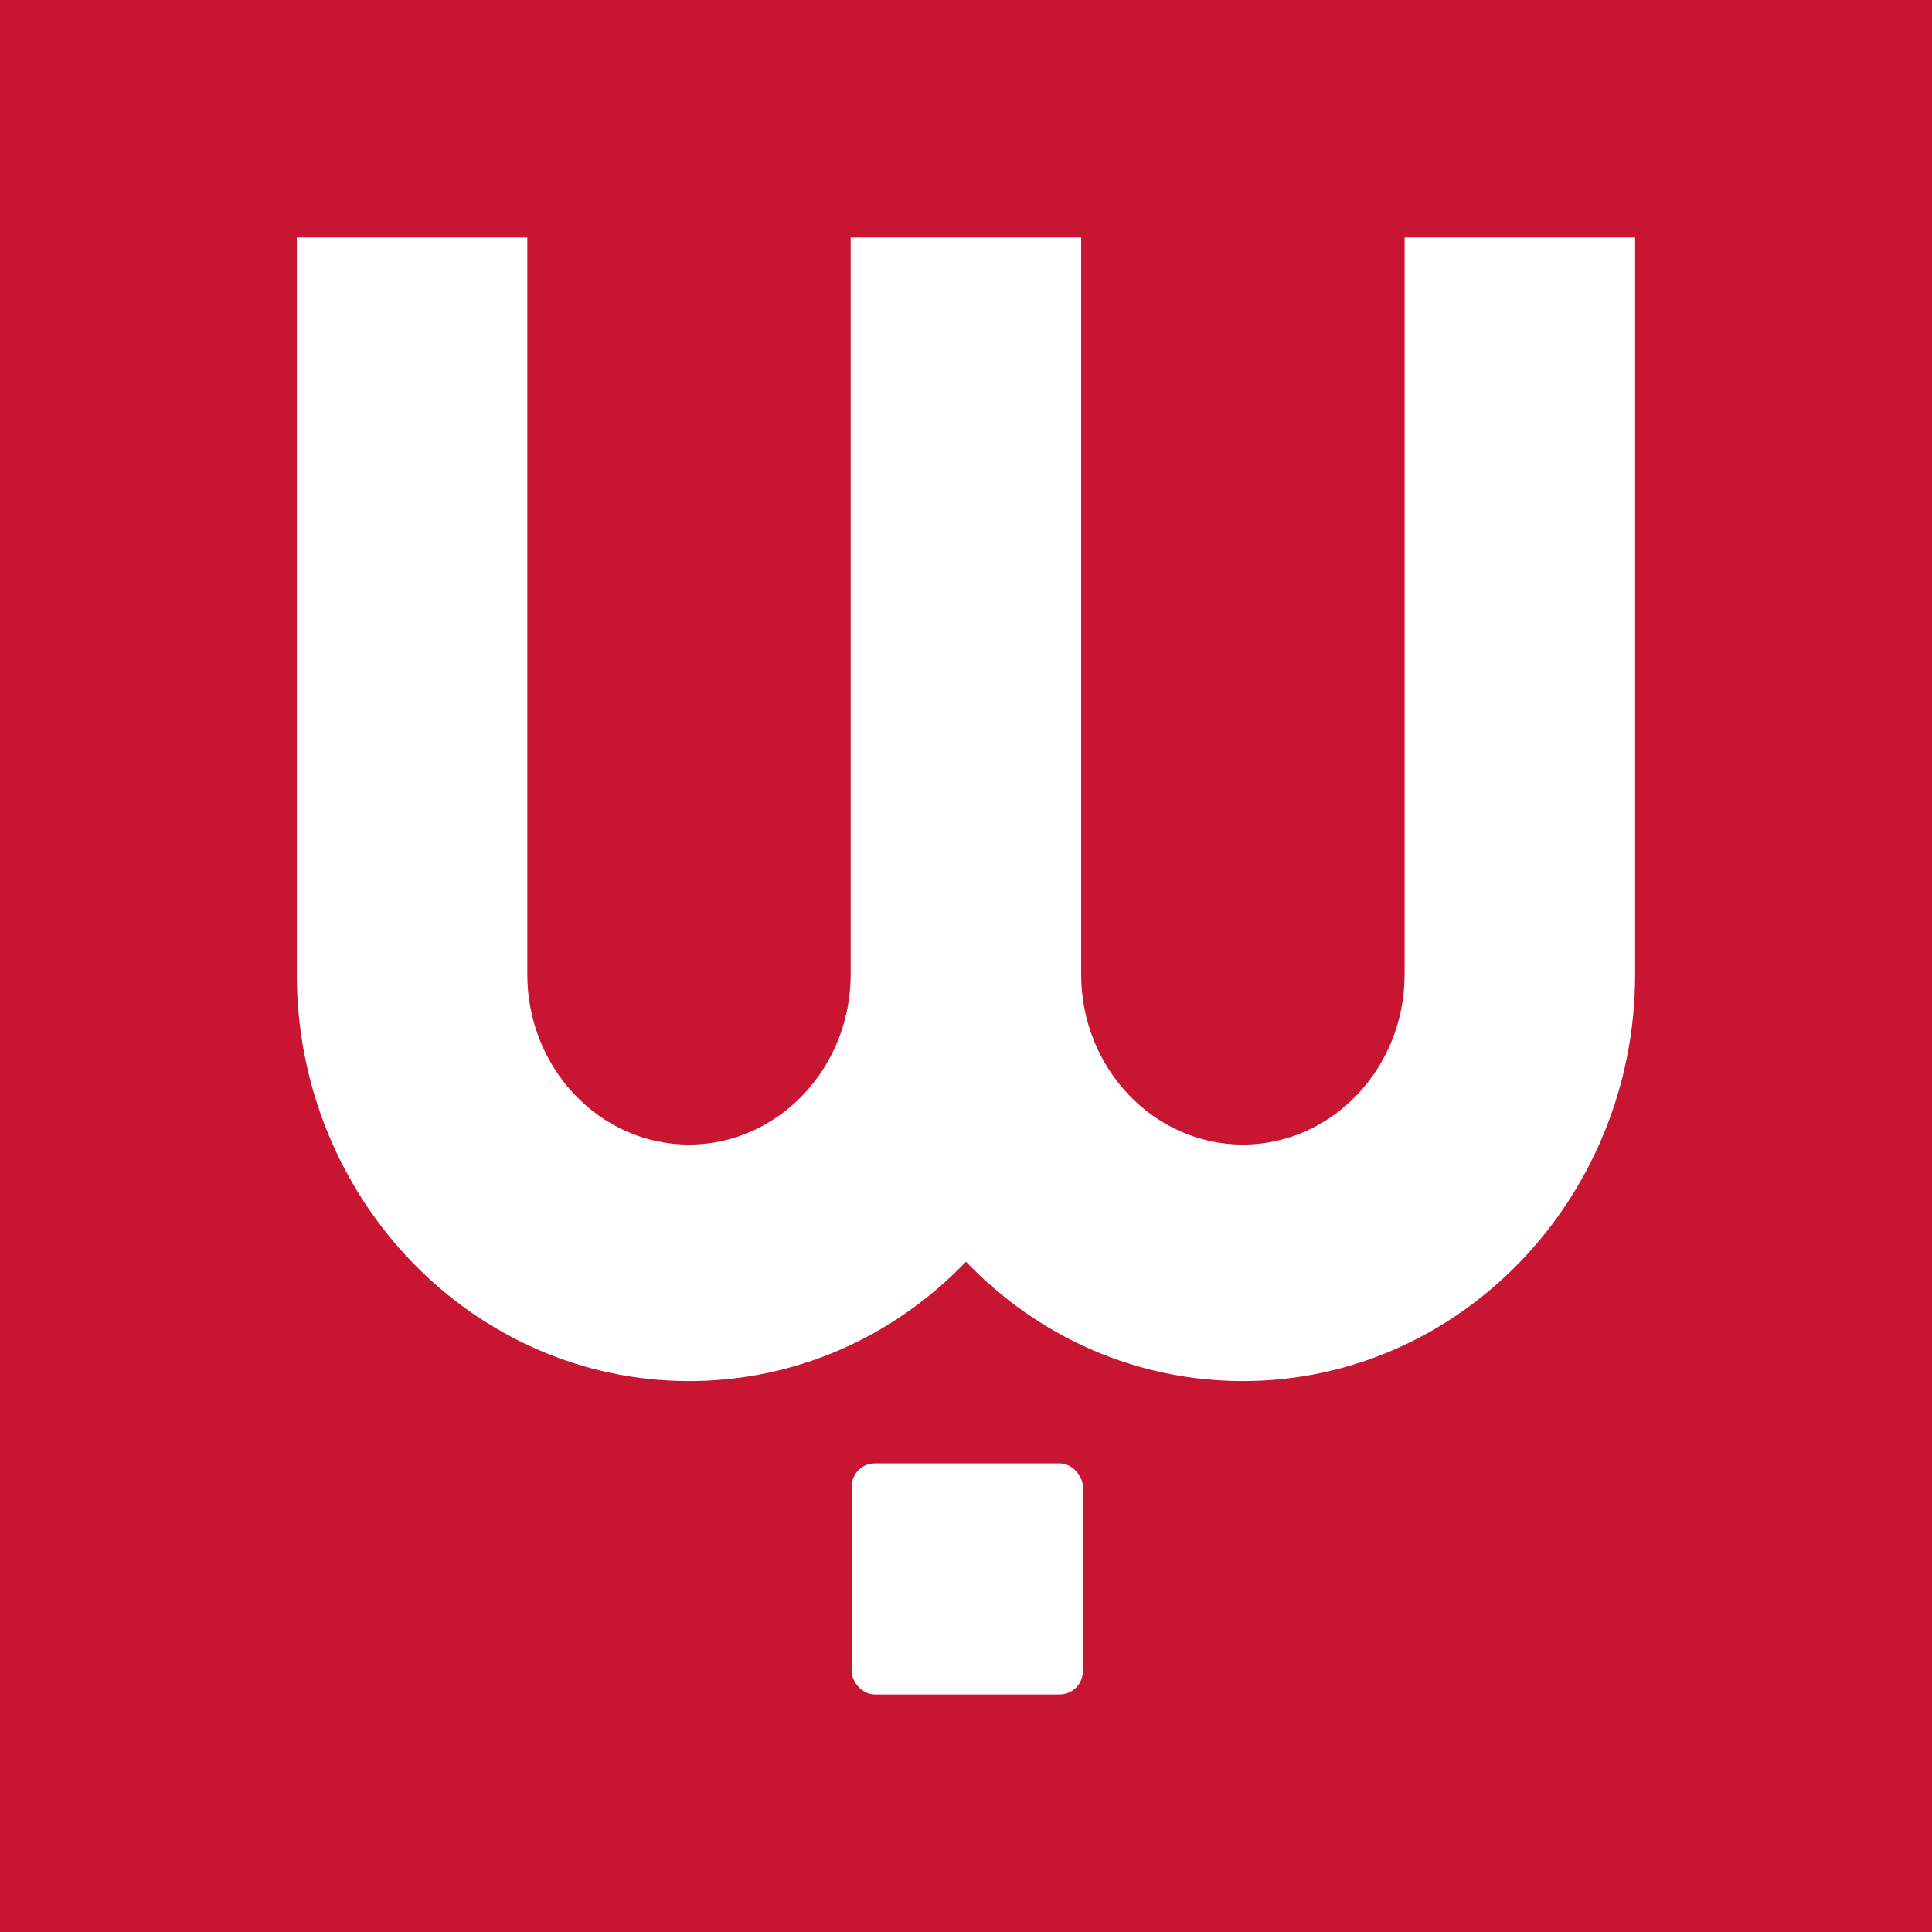 <svg id="Pictogramme" xmlns="http://www.w3.org/2000/svg" viewBox="0 0 1000 1000"><defs><style>.cls-1{fill:#c81632;}.cls-2{fill:#fff;}</style></defs><title>Plan de travail 1</title><g id="Fonds"><rect class="cls-1" x="-15" y="-15" width="1030" height="1030"/></g><g id="Grand_Centré_Carré" data-name="Grand Centré Carré"><path class="cls-2" d="M643.35,714.84c-54.48,0-105.43-22.22-143.37-61.79C462,692.62,411.1,714.84,356.63,714.84c-111.92,0-203-94.43-203-210.49V122.94h119.3V504.35c0,48.57,37.54,88.08,83.68,88.08s83.7-39.51,83.7-88.08V122.94h119.3V504.35c0,48.57,37.56,88.08,83.72,88.08s83.7-39.51,83.7-88.08V122.94h119.3V504.35C846.35,620.42,755.28,714.84,643.35,714.84Z"/><rect class="cls-2" x="440.84" y="757.44" width="119.62" height="119.62" rx="12" ry="12"/></g></svg>